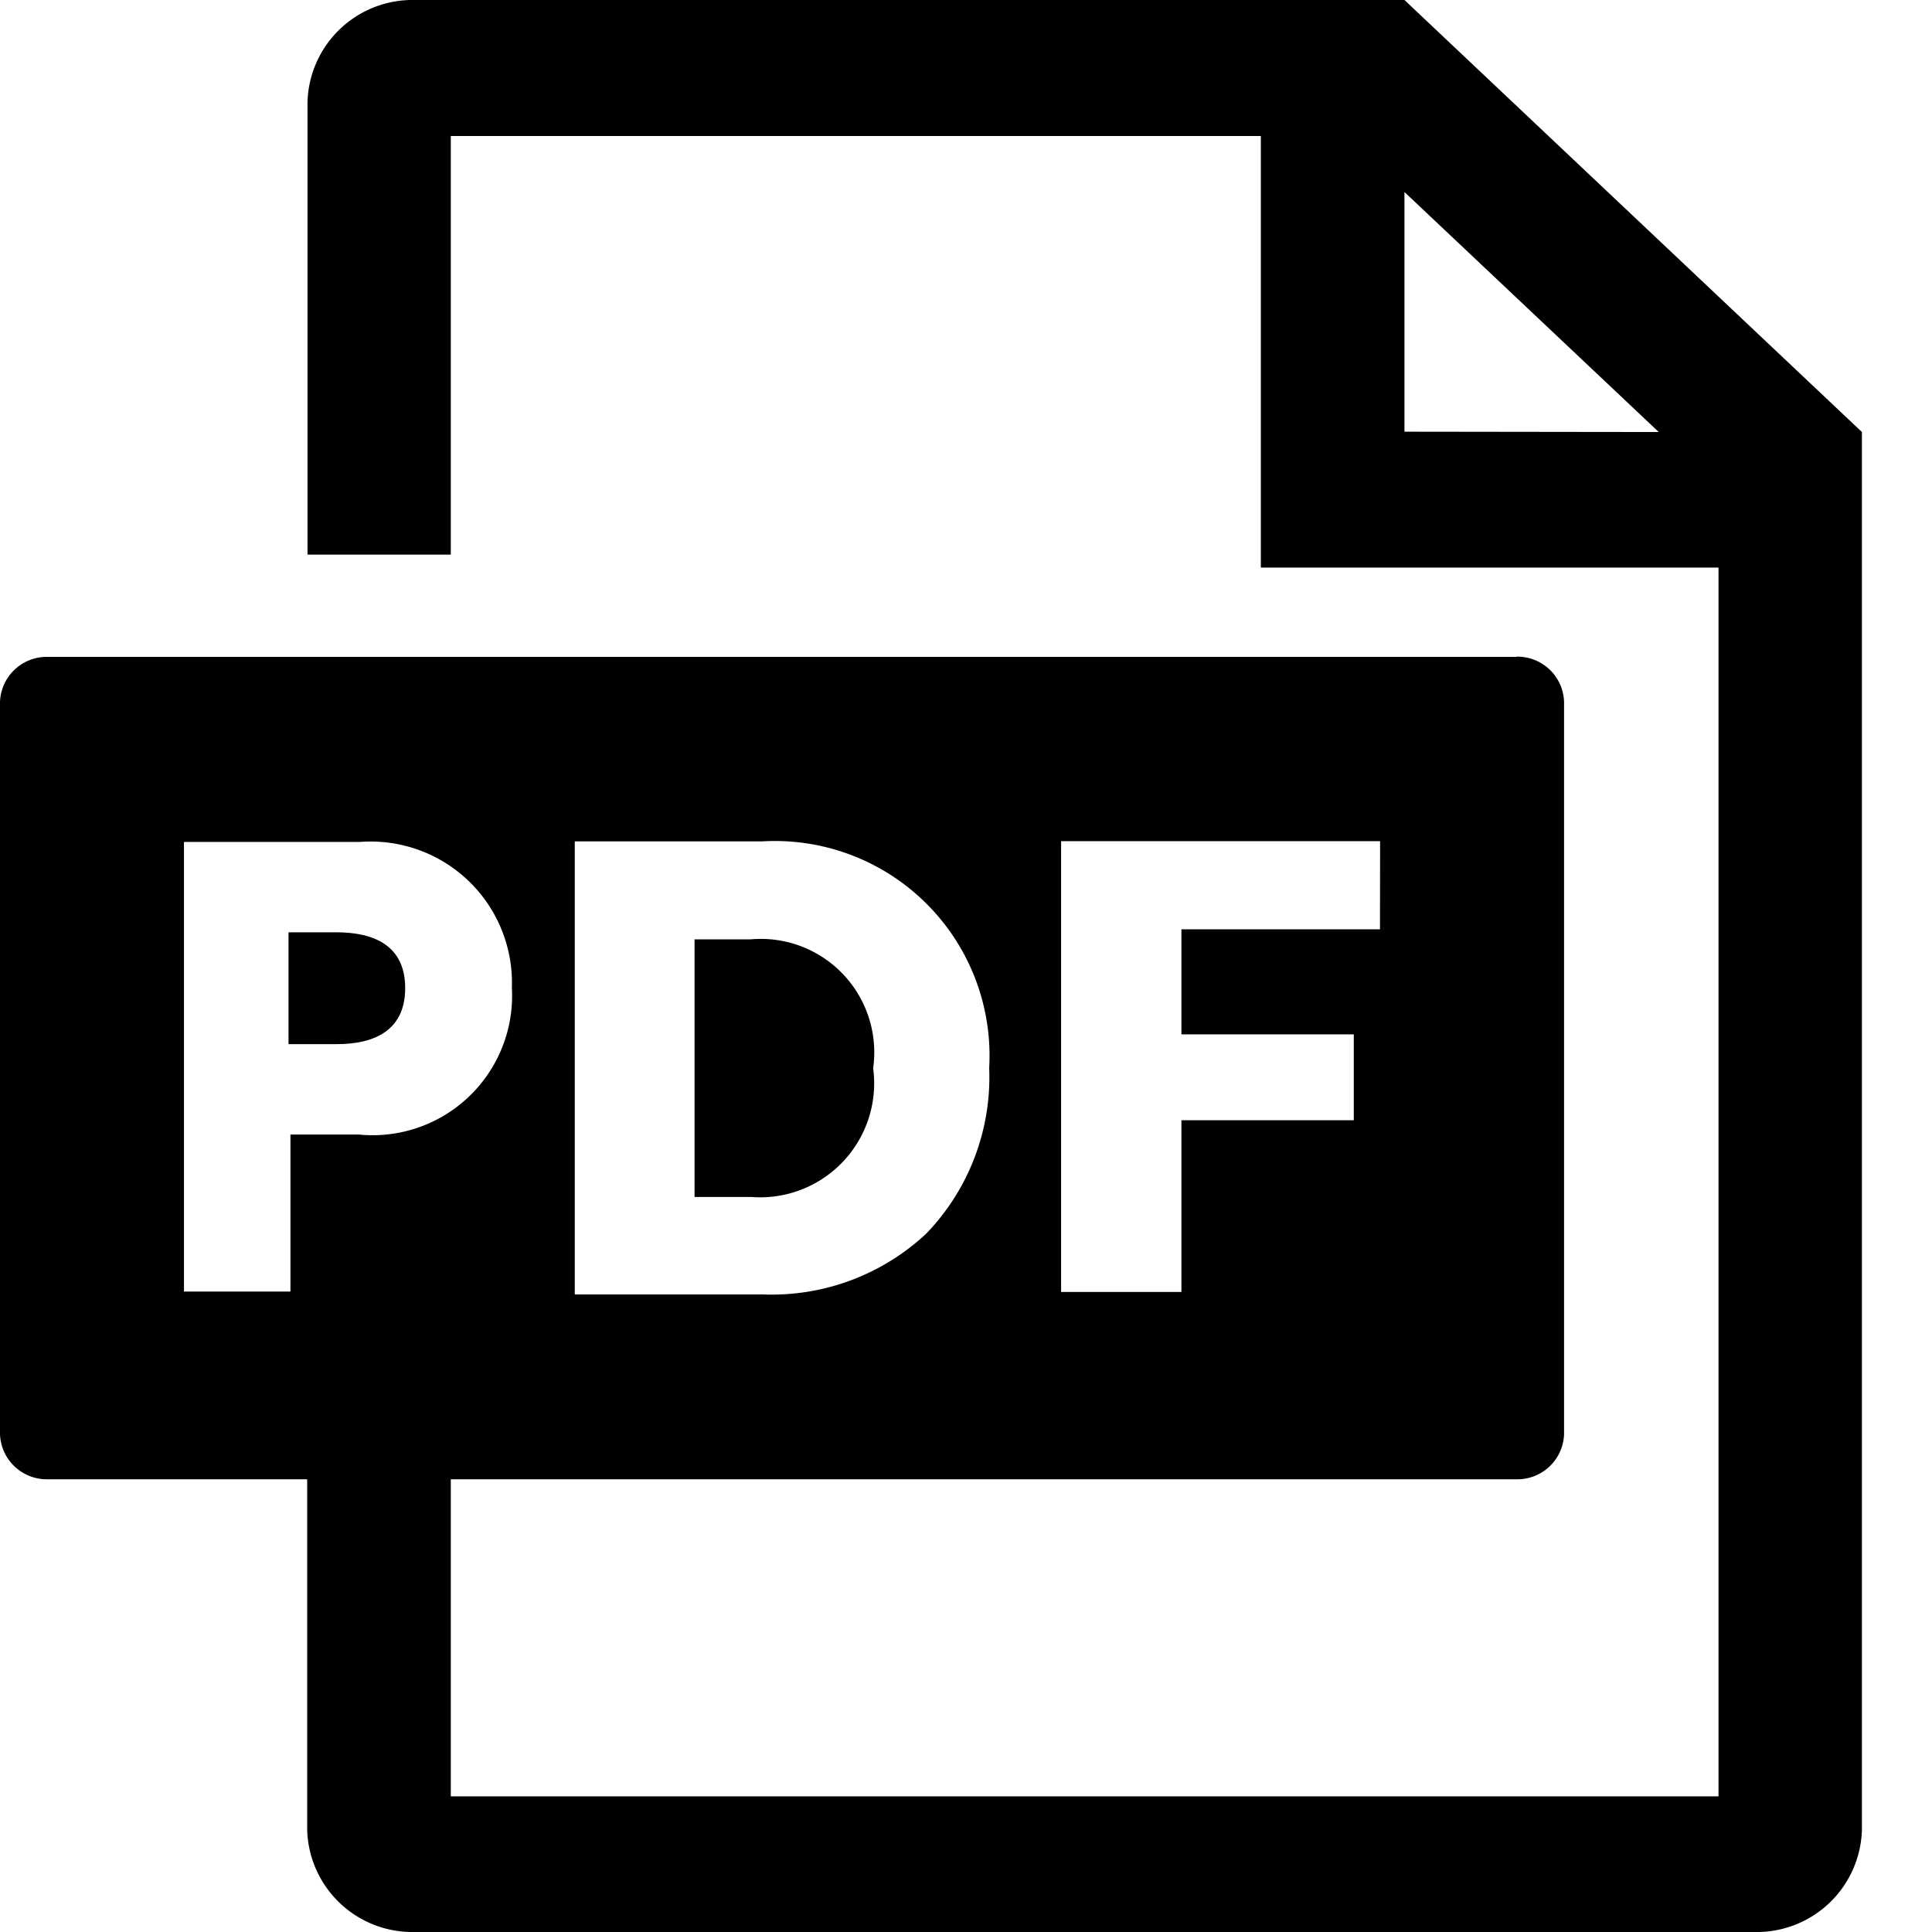 <svg id="icon_PDF" xmlns="http://www.w3.org/2000/svg" xmlns:xlink="http://www.w3.org/1999/xlink" width="18" height="18" viewBox="0 0 18 18">
  <defs>
    <clipPath id="clip-path">
      <rect id="長方形_8598" data-name="長方形 8598" width="17.354" height="18"/>
    </clipPath>
  </defs>
  <g id="グループ_39115" data-name="グループ 39115">
    <g id="グループ_29475" data-name="グループ 29475" clip-path="url(#clip-path)">
      <path id="パス_14656" data-name="パス 14656" d="M12.474,0V0H3.254a.979.979,0,0,0-1,.947v4.22H3.589v-3.9h7.547V5.288H15.4V16.736H3.589V12.829H2.251v4.223a.98.98,0,0,0,1,.948H15.736a.98.98,0,0,0,1-.948V4.025l0,0Zm0,4.022V1.789l2.369,2.236Z" transform="translate(0.611)"/>
      <path id="パス_14657" data-name="パス 14657" d="M4.347,6.749H3.828v2.4h.531a1.062,1.062,0,0,0,1.133-1.2,1.057,1.057,0,0,0-1.144-1.2" transform="translate(2.643 2.003)"/>
      <path id="パス_14658" data-name="パス 14658" d="M14.127,5.1H.446A.436.436,0,0,0,0,5.518v6.824a.436.436,0,0,0,.446.42H14.127a.435.435,0,0,0,.445-.42V5.518a.435.435,0,0,0-.445-.42M3.34,9.55H2.706v1.463H1.714V6.824H3.357A1.316,1.316,0,0,1,4.769,8.182,1.3,1.3,0,0,1,3.34,9.55m5.289.924a2.108,2.108,0,0,1-1.52.566H5.355V6.819H7.1A2,2,0,0,1,9.216,8.93a2.1,2.1,0,0,1-.587,1.544m4.228-2.836H11.007v.979h1.606v.8H11.007v1.6H9.886v-4.2h2.972Z" transform="translate(0 1.02)"/>
      <path id="パス_14659" data-name="パス 14659" d="M2.035,6.708H1.59V7.75h.45c.355,0,.637-.131.637-.522s-.282-.52-.642-.52" transform="translate(1.098 1.978)"/>
    </g>
  </g>
  <rect id="長方形_28774" data-name="長方形 28774" width="18" height="18" fill="none"/>
</svg>
